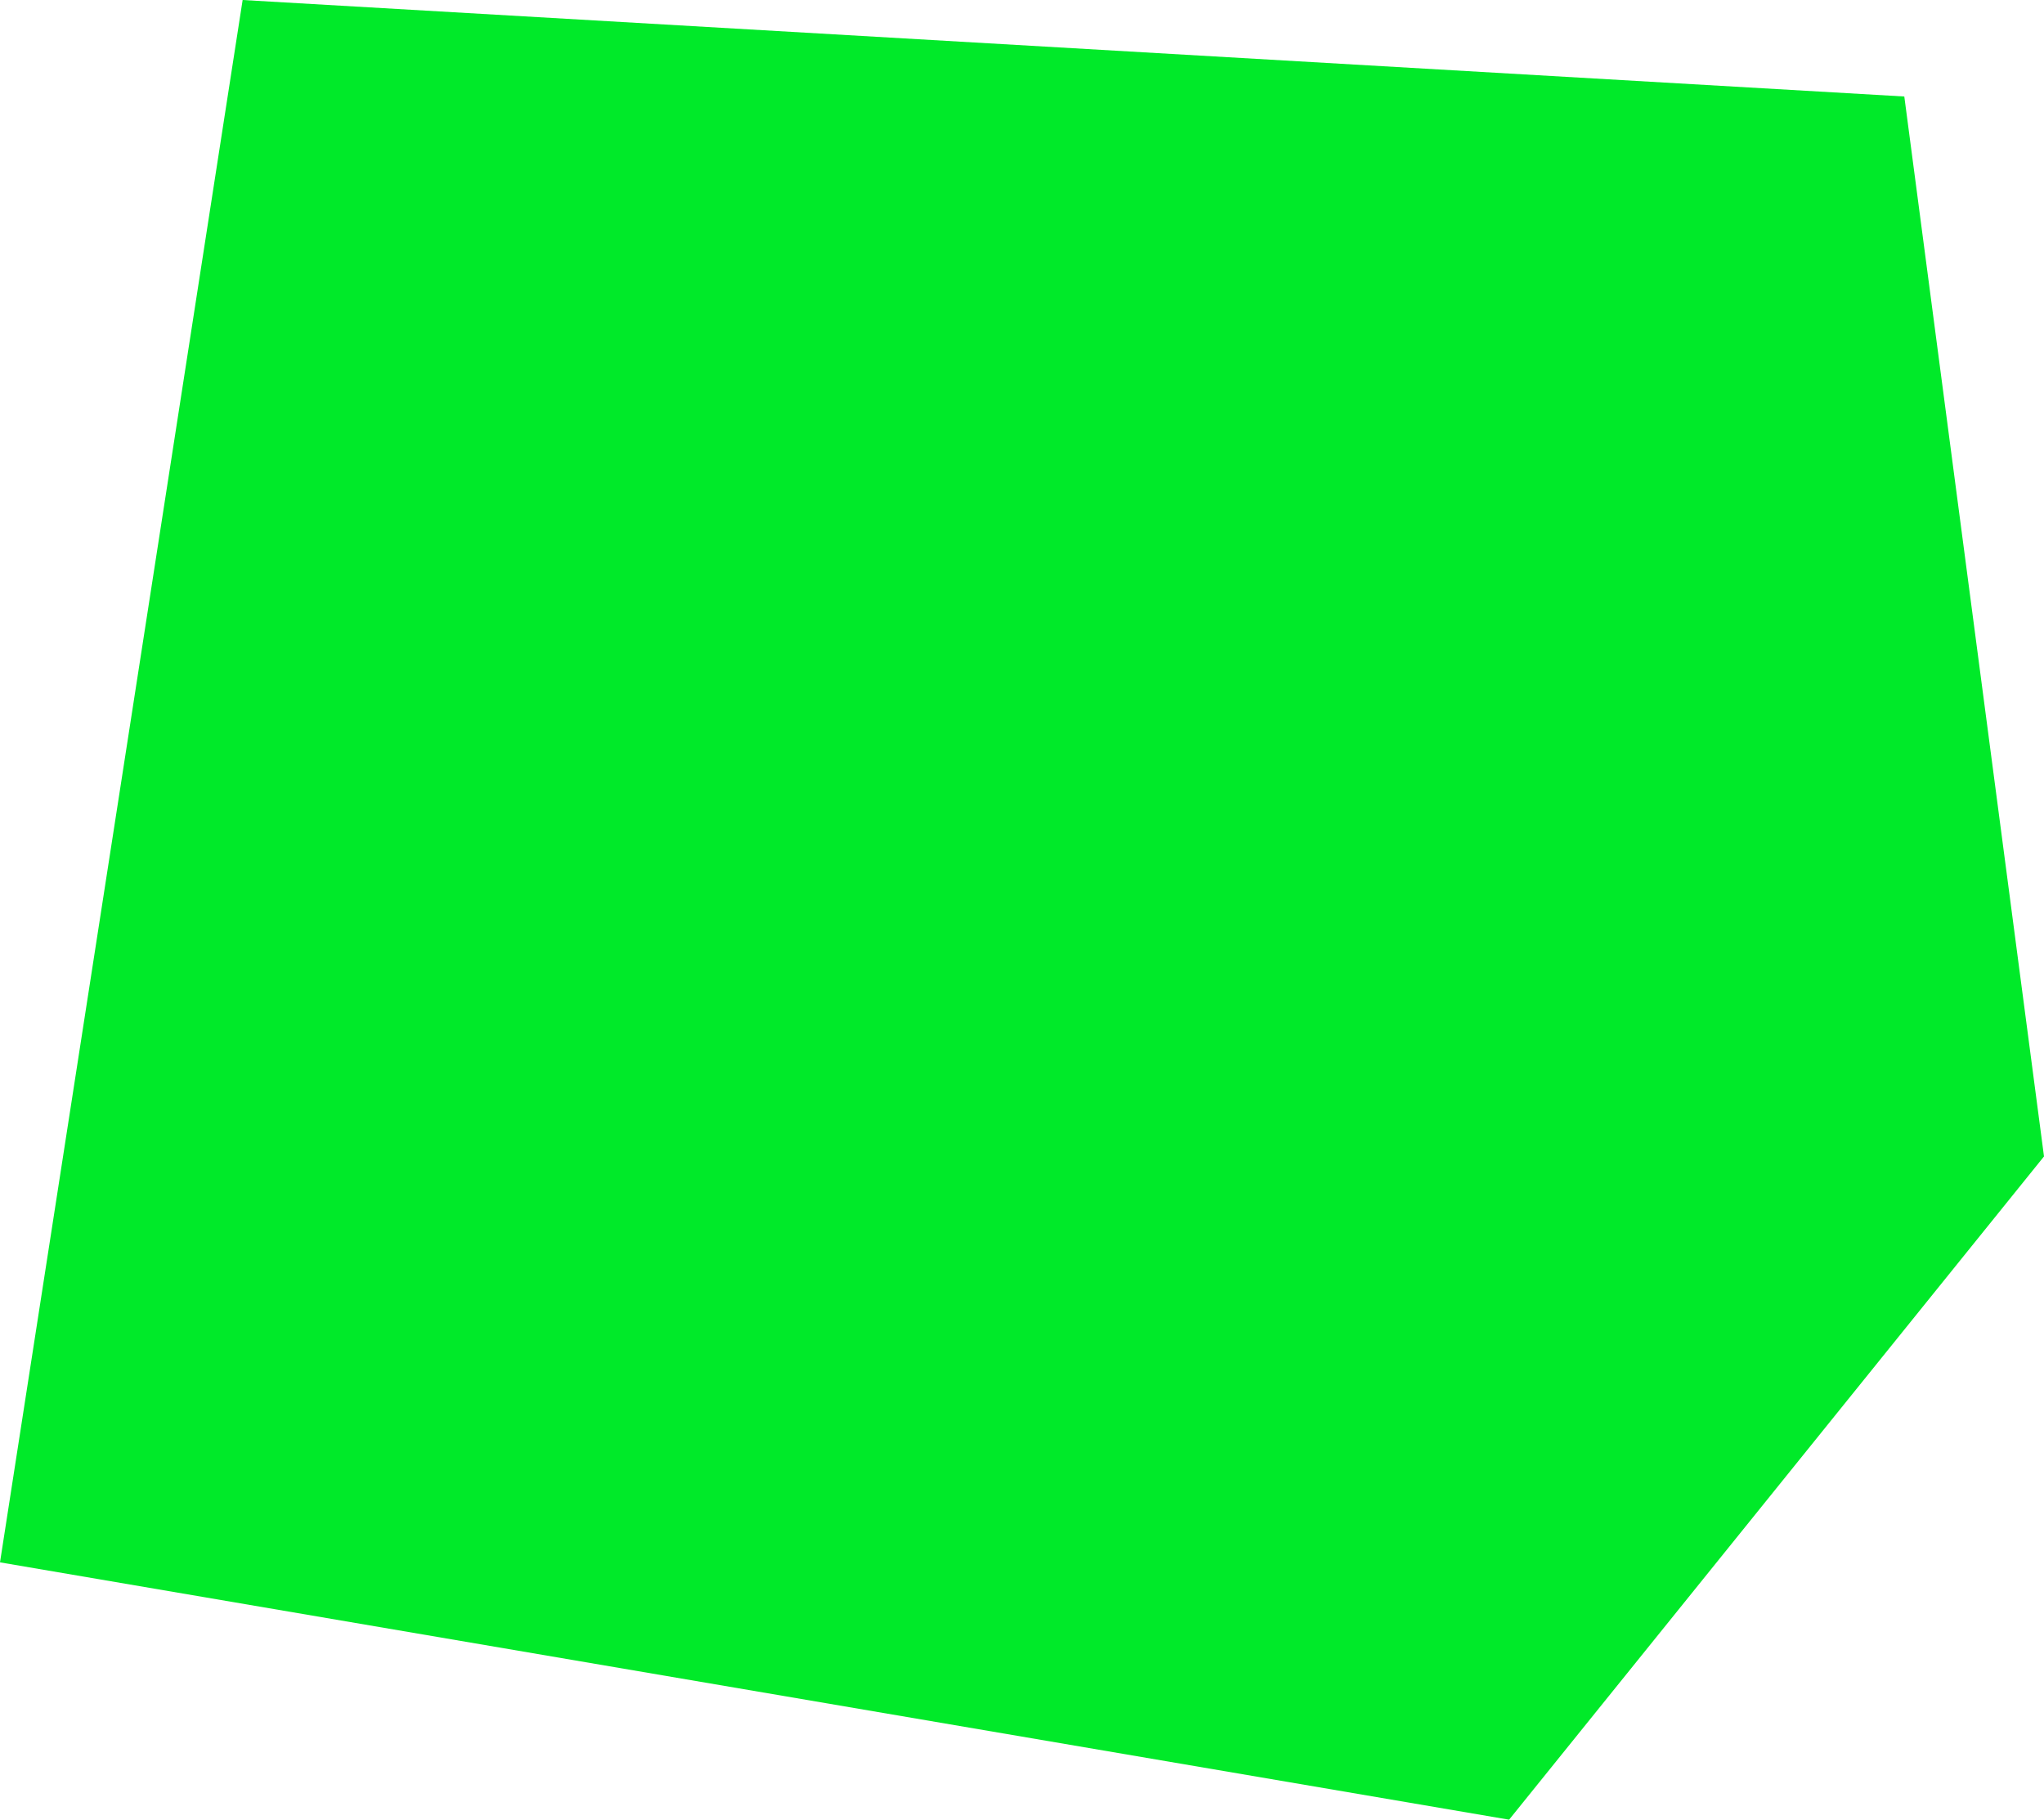 <svg width="328" height="292" viewBox="0 0 328 292" fill="none" xmlns="http://www.w3.org/2000/svg">
<path d="M305.583 15.485L328 185.572L242.165 292L1.78851e-05 250.707L38.935 4.4854e-07L305.583 15.485Z" fill="#00EA29"/>
</svg>
